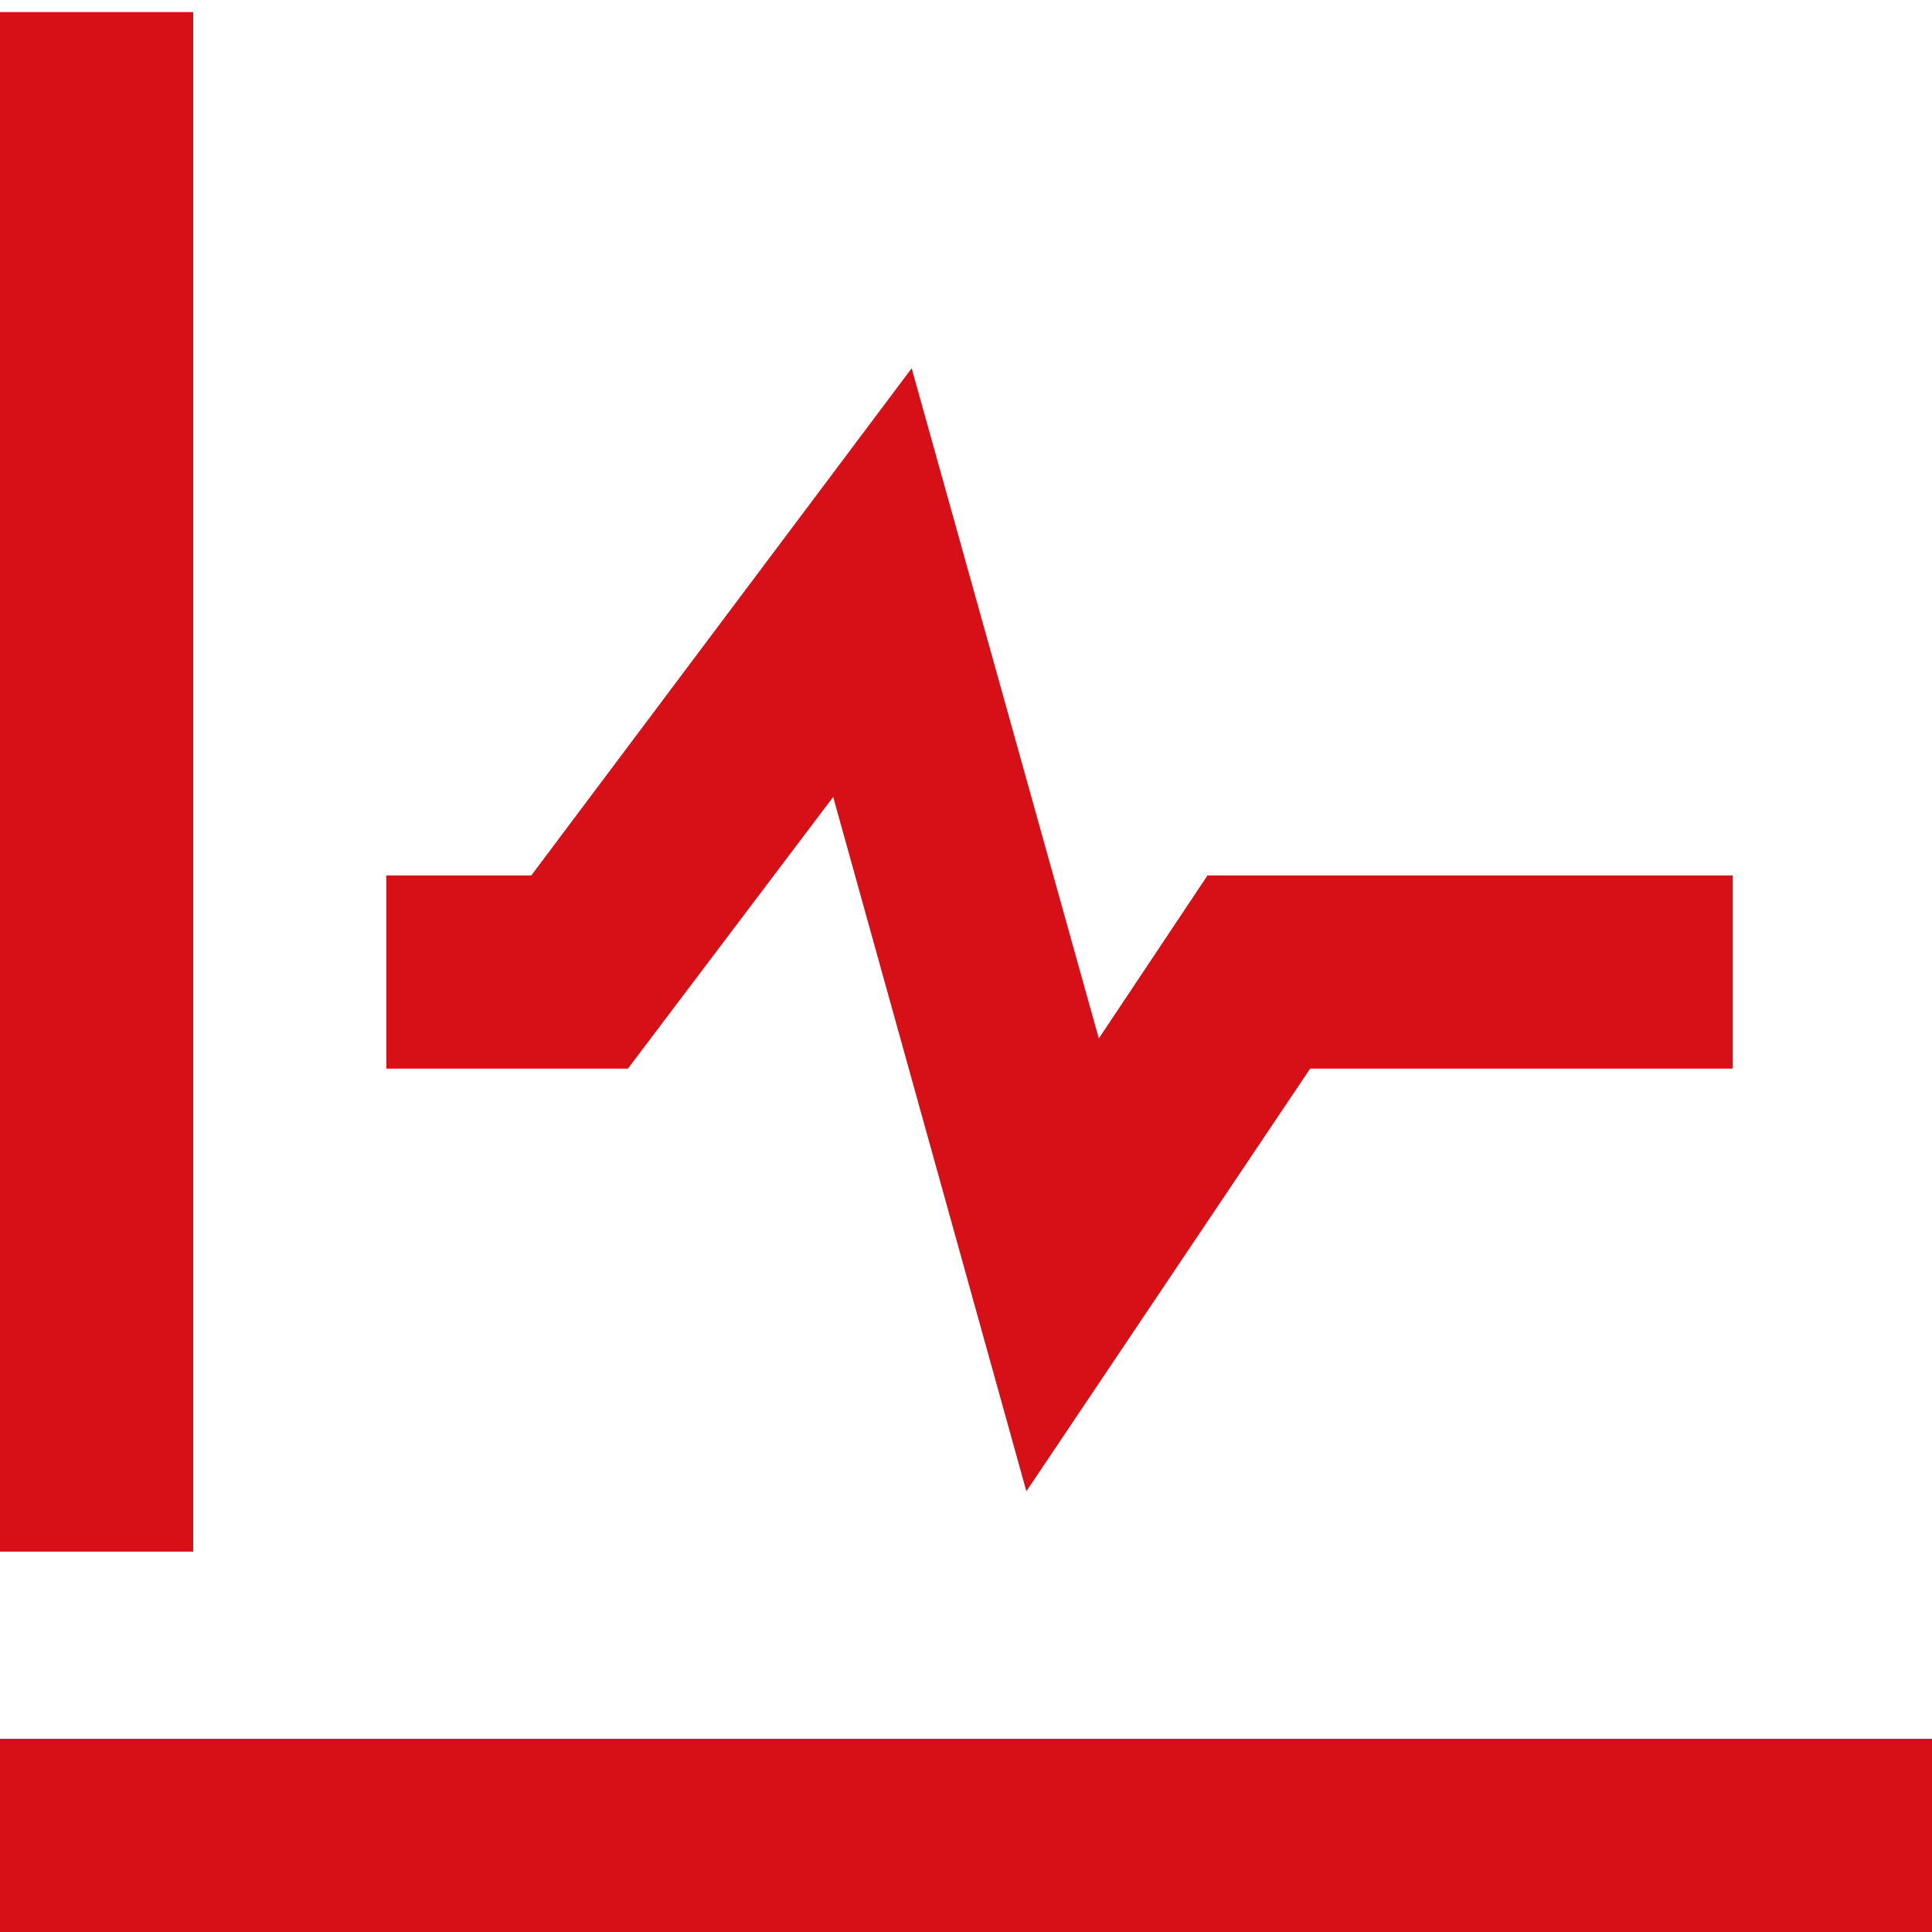 <?xml version="1.0" encoding="utf-8"?>
<!-- Generator: Adobe Illustrator 22.1.0, SVG Export Plug-In . SVG Version: 6.00 Build 0)  -->
<svg version="1.1" id="Layer_1" xmlns="http://www.w3.org/2000/svg" xmlns:xlink="http://www.w3.org/1999/xlink" x="0px" y="0px"
	 viewBox="0 0 32 32" style="enable-background:new 0 0 32 32;" xml:space="preserve">
<style type="text/css">
	.st0{fill:#D61016;}
</style>
<title>icons/banking/branch</title>
<desc>Created with Sketch.</desc>
<g>
	<g>
		<rect y="0.2" class="st0" width="3.2" height="25.5"/>
	</g>
	<g>
		<rect x="0" y="28.8" class="st0" width="32" height="3.2"/>
	</g>
	<g>
		<polygon class="st0" points="17,24.7 13.8,13.2 10.4,17.7 6.4,17.7 6.4,14.5 8.8,14.5 15.1,6.1 18.2,17.2 20,14.5 28.7,14.5 
			28.7,17.7 21.7,17.7 		"/>
	</g>
</g>
</svg>
